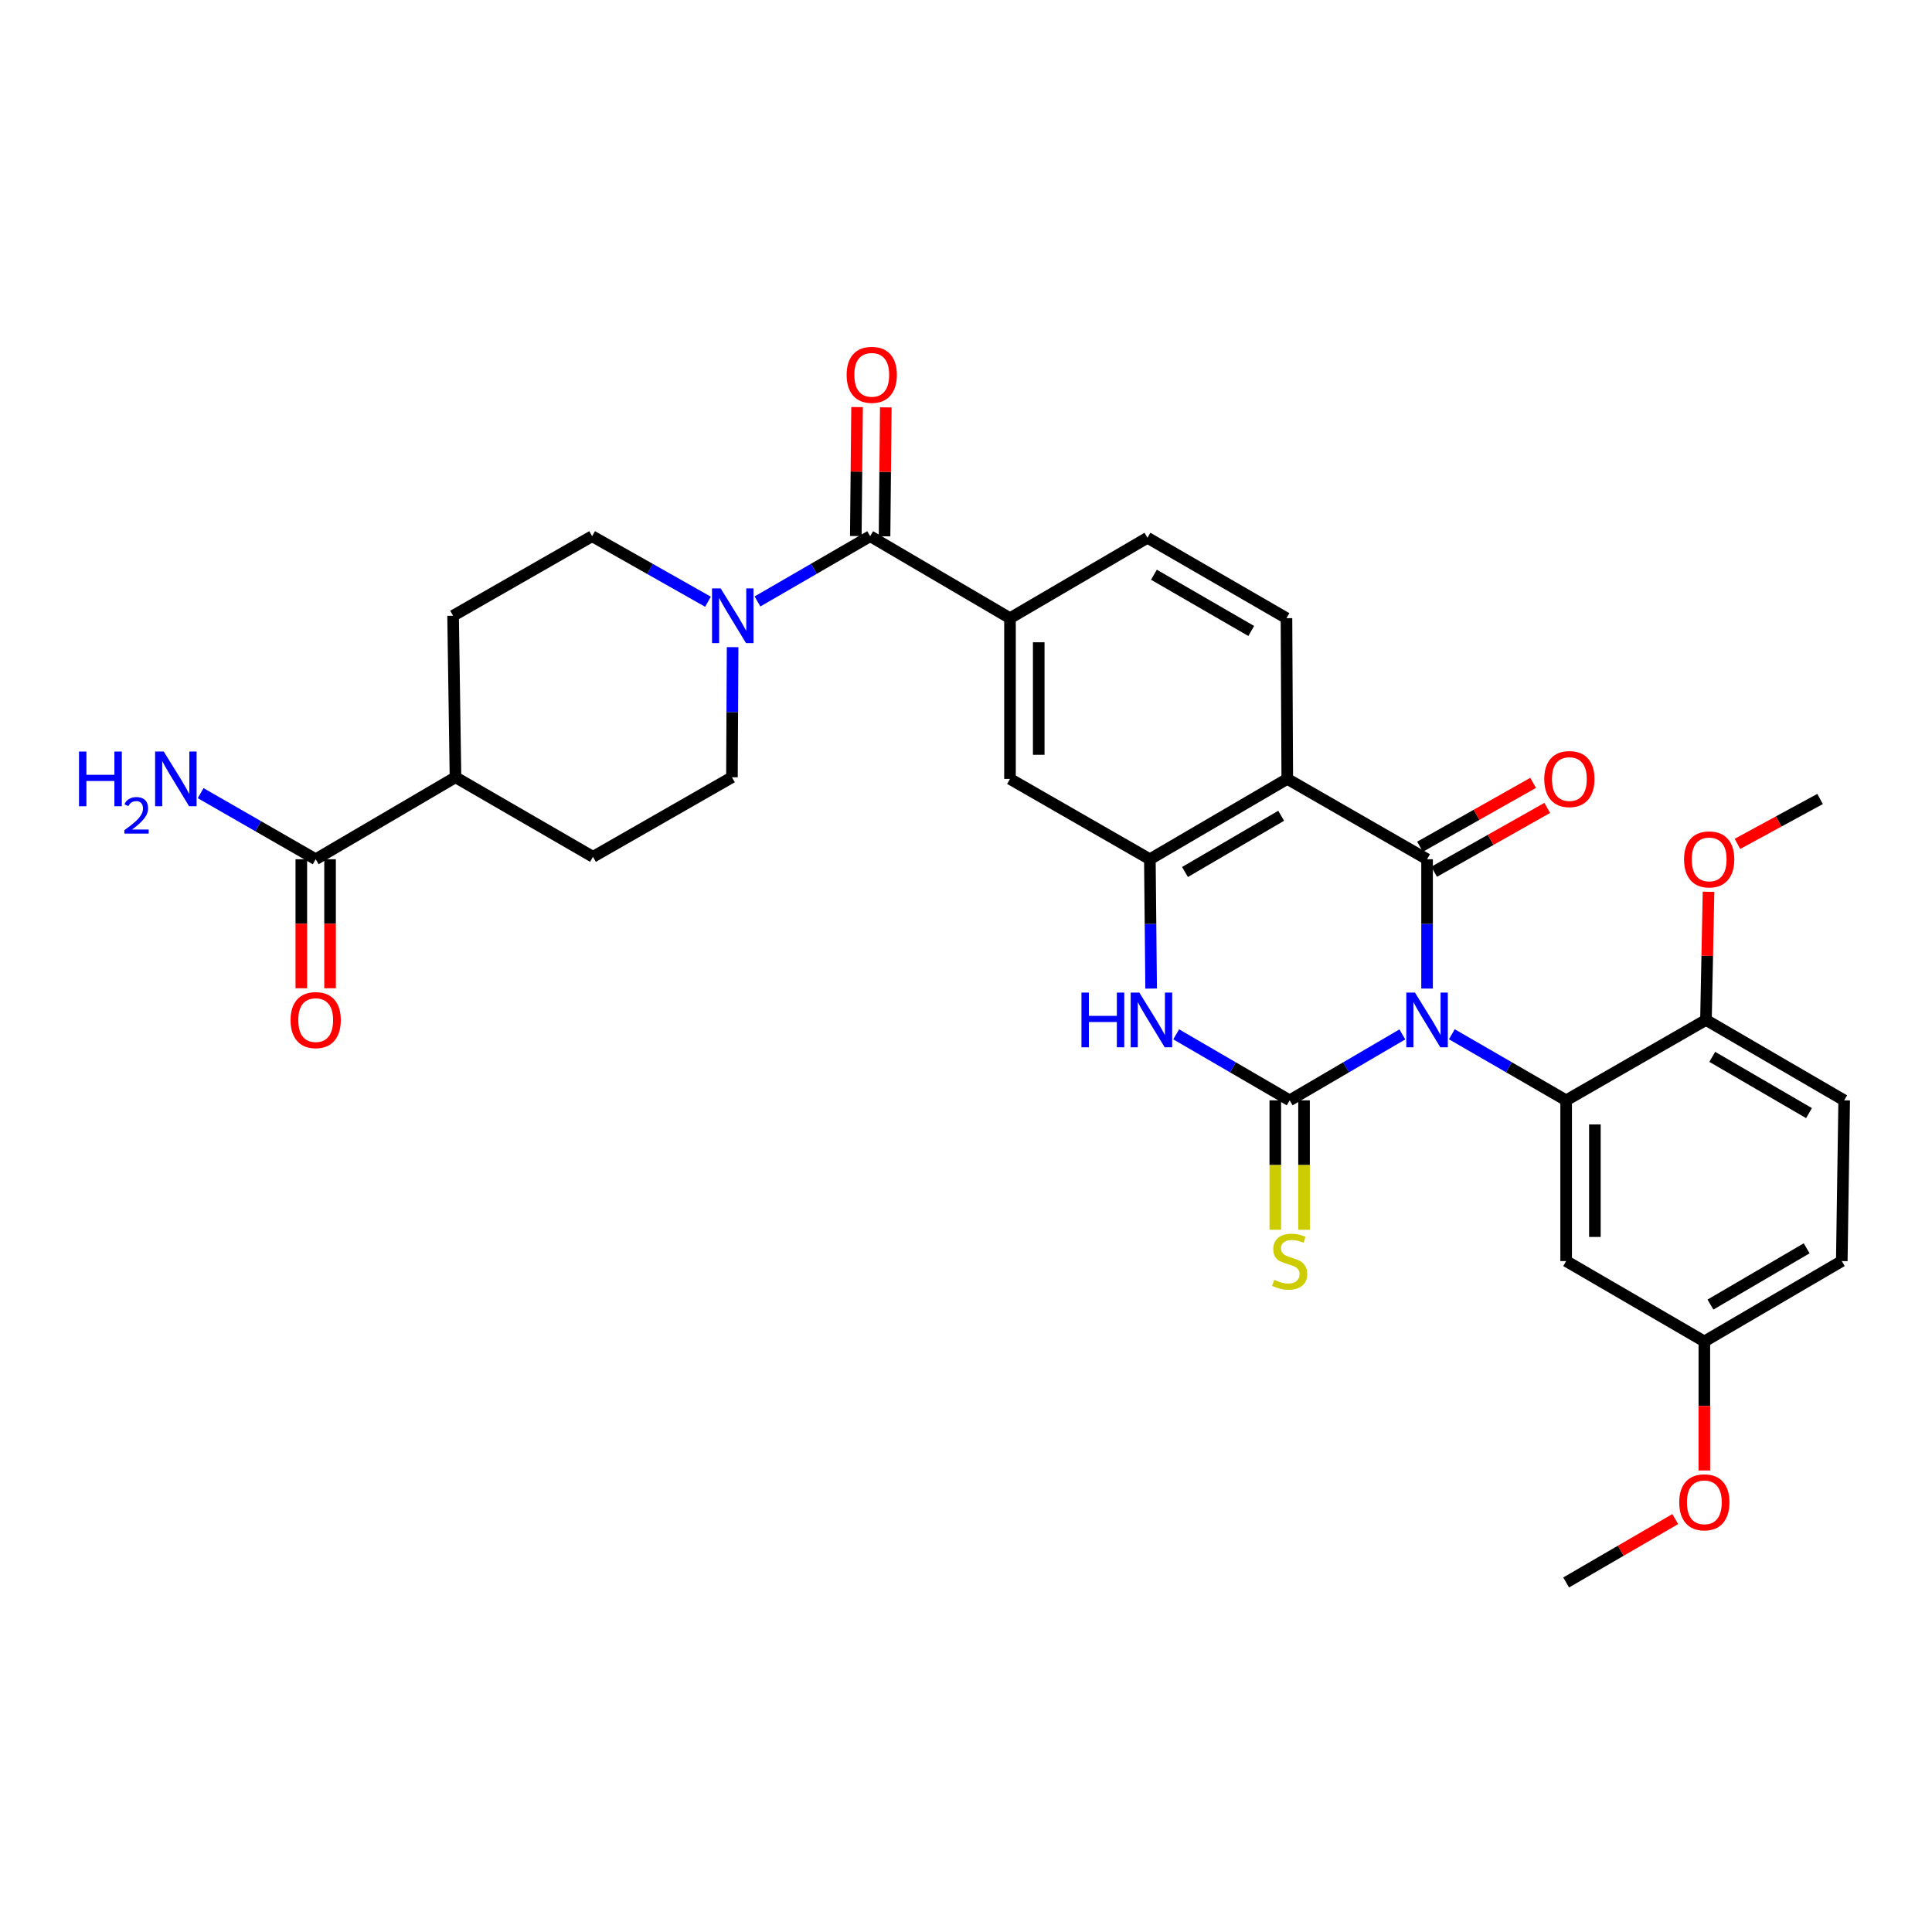 <?xml version='1.0' encoding='iso-8859-1'?>
<svg version='1.1' baseProfile='full'
              xmlns='http://www.w3.org/2000/svg'
                      xmlns:rdkit='http://www.rdkit.org/xml'
                      xmlns:xlink='http://www.w3.org/1999/xlink'
                  xml:space='preserve'
width='1000px' height='1000px' viewBox='0 0 1000 1000'>
<!-- END OF HEADER -->
<rect style='opacity:1.0;fill:#FFFFFF;stroke:none' width='1000' height='1000' x='0' y='0'> </rect>
<path class='bond-0' d='M 725.849,535.409 L 696.689,552.469' style='fill:none;fill-rule:evenodd;stroke:#0000FF;stroke-width:6px;stroke-linecap:butt;stroke-linejoin:miter;stroke-opacity:1' />
<path class='bond-0' d='M 696.689,552.469 L 667.529,569.53' style='fill:none;fill-rule:evenodd;stroke:#000000;stroke-width:6px;stroke-linecap:butt;stroke-linejoin:miter;stroke-opacity:1' />
<path class='bond-1' d='M 738.649,511.681 L 738.649,478.212' style='fill:none;fill-rule:evenodd;stroke:#0000FF;stroke-width:6px;stroke-linecap:butt;stroke-linejoin:miter;stroke-opacity:1' />
<path class='bond-1' d='M 738.649,478.212 L 738.649,444.743' style='fill:none;fill-rule:evenodd;stroke:#000000;stroke-width:6px;stroke-linecap:butt;stroke-linejoin:miter;stroke-opacity:1' />
<path class='bond-3' d='M 751.467,535.33 L 781.052,552.43' style='fill:none;fill-rule:evenodd;stroke:#0000FF;stroke-width:6px;stroke-linecap:butt;stroke-linejoin:miter;stroke-opacity:1' />
<path class='bond-3' d='M 781.052,552.43 L 810.636,569.53' style='fill:none;fill-rule:evenodd;stroke:#000000;stroke-width:6px;stroke-linecap:butt;stroke-linejoin:miter;stroke-opacity:1' />
<path class='bond-4' d='M 667.529,569.53 L 638.159,552.449' style='fill:none;fill-rule:evenodd;stroke:#000000;stroke-width:6px;stroke-linecap:butt;stroke-linejoin:miter;stroke-opacity:1' />
<path class='bond-4' d='M 638.159,552.449 L 608.788,535.369' style='fill:none;fill-rule:evenodd;stroke:#0000FF;stroke-width:6px;stroke-linecap:butt;stroke-linejoin:miter;stroke-opacity:1' />
<path class='bond-12' d='M 660.091,569.53 L 660.091,603.026' style='fill:none;fill-rule:evenodd;stroke:#000000;stroke-width:6px;stroke-linecap:butt;stroke-linejoin:miter;stroke-opacity:1' />
<path class='bond-12' d='M 660.091,603.026 L 660.091,636.523' style='fill:none;fill-rule:evenodd;stroke:#CCCC00;stroke-width:6px;stroke-linecap:butt;stroke-linejoin:miter;stroke-opacity:1' />
<path class='bond-12' d='M 674.966,569.53 L 674.966,603.026' style='fill:none;fill-rule:evenodd;stroke:#000000;stroke-width:6px;stroke-linecap:butt;stroke-linejoin:miter;stroke-opacity:1' />
<path class='bond-12' d='M 674.966,603.026 L 674.966,636.523' style='fill:none;fill-rule:evenodd;stroke:#CCCC00;stroke-width:6px;stroke-linecap:butt;stroke-linejoin:miter;stroke-opacity:1' />
<path class='bond-2' d='M 738.649,444.743 L 666.289,403.159' style='fill:none;fill-rule:evenodd;stroke:#000000;stroke-width:6px;stroke-linecap:butt;stroke-linejoin:miter;stroke-opacity:1' />
<path class='bond-14' d='M 742.305,451.22 L 771.576,434.694' style='fill:none;fill-rule:evenodd;stroke:#000000;stroke-width:6px;stroke-linecap:butt;stroke-linejoin:miter;stroke-opacity:1' />
<path class='bond-14' d='M 771.576,434.694 L 800.848,418.169' style='fill:none;fill-rule:evenodd;stroke:#FF0000;stroke-width:6px;stroke-linecap:butt;stroke-linejoin:miter;stroke-opacity:1' />
<path class='bond-14' d='M 734.992,438.267 L 764.263,421.741' style='fill:none;fill-rule:evenodd;stroke:#000000;stroke-width:6px;stroke-linecap:butt;stroke-linejoin:miter;stroke-opacity:1' />
<path class='bond-14' d='M 764.263,421.741 L 793.534,405.215' style='fill:none;fill-rule:evenodd;stroke:#FF0000;stroke-width:6px;stroke-linecap:butt;stroke-linejoin:miter;stroke-opacity:1' />
<path class='bond-5' d='M 666.289,403.159 L 595.169,444.743' style='fill:none;fill-rule:evenodd;stroke:#000000;stroke-width:6px;stroke-linecap:butt;stroke-linejoin:miter;stroke-opacity:1' />
<path class='bond-5' d='M 663.129,422.238 L 613.346,451.347' style='fill:none;fill-rule:evenodd;stroke:#000000;stroke-width:6px;stroke-linecap:butt;stroke-linejoin:miter;stroke-opacity:1' />
<path class='bond-10' d='M 666.289,403.159 L 665.876,319.965' style='fill:none;fill-rule:evenodd;stroke:#000000;stroke-width:6px;stroke-linecap:butt;stroke-linejoin:miter;stroke-opacity:1' />
<path class='bond-11' d='M 810.636,569.53 L 810.636,652.723' style='fill:none;fill-rule:evenodd;stroke:#000000;stroke-width:6px;stroke-linecap:butt;stroke-linejoin:miter;stroke-opacity:1' />
<path class='bond-11' d='M 825.511,582.009 L 825.511,640.244' style='fill:none;fill-rule:evenodd;stroke:#000000;stroke-width:6px;stroke-linecap:butt;stroke-linejoin:miter;stroke-opacity:1' />
<path class='bond-15' d='M 810.636,569.53 L 883.004,527.92' style='fill:none;fill-rule:evenodd;stroke:#000000;stroke-width:6px;stroke-linecap:butt;stroke-linejoin:miter;stroke-opacity:1' />
<path class='bond-32' d='M 595.821,511.681 L 595.495,478.212' style='fill:none;fill-rule:evenodd;stroke:#0000FF;stroke-width:6px;stroke-linecap:butt;stroke-linejoin:miter;stroke-opacity:1' />
<path class='bond-32' d='M 595.495,478.212 L 595.169,444.743' style='fill:none;fill-rule:evenodd;stroke:#000000;stroke-width:6px;stroke-linecap:butt;stroke-linejoin:miter;stroke-opacity:1' />
<path class='bond-9' d='M 595.169,444.743 L 522.768,403.159' style='fill:none;fill-rule:evenodd;stroke:#000000;stroke-width:6px;stroke-linecap:butt;stroke-linejoin:miter;stroke-opacity:1' />
<path class='bond-6' d='M 450.401,277.53 L 522.768,319.965' style='fill:none;fill-rule:evenodd;stroke:#000000;stroke-width:6px;stroke-linecap:butt;stroke-linejoin:miter;stroke-opacity:1' />
<path class='bond-7' d='M 450.401,277.53 L 421.238,294.419' style='fill:none;fill-rule:evenodd;stroke:#000000;stroke-width:6px;stroke-linecap:butt;stroke-linejoin:miter;stroke-opacity:1' />
<path class='bond-7' d='M 421.238,294.419 L 392.075,311.308' style='fill:none;fill-rule:evenodd;stroke:#0000FF;stroke-width:6px;stroke-linecap:butt;stroke-linejoin:miter;stroke-opacity:1' />
<path class='bond-18' d='M 457.838,277.602 L 458.164,244.228' style='fill:none;fill-rule:evenodd;stroke:#000000;stroke-width:6px;stroke-linecap:butt;stroke-linejoin:miter;stroke-opacity:1' />
<path class='bond-18' d='M 458.164,244.228 L 458.491,210.854' style='fill:none;fill-rule:evenodd;stroke:#FF0000;stroke-width:6px;stroke-linecap:butt;stroke-linejoin:miter;stroke-opacity:1' />
<path class='bond-18' d='M 442.963,277.457 L 443.29,244.083' style='fill:none;fill-rule:evenodd;stroke:#000000;stroke-width:6px;stroke-linecap:butt;stroke-linejoin:miter;stroke-opacity:1' />
<path class='bond-18' d='M 443.29,244.083 L 443.617,210.708' style='fill:none;fill-rule:evenodd;stroke:#FF0000;stroke-width:6px;stroke-linecap:butt;stroke-linejoin:miter;stroke-opacity:1' />
<path class='bond-19' d='M 366.45,311.458 L 336.466,294.494' style='fill:none;fill-rule:evenodd;stroke:#0000FF;stroke-width:6px;stroke-linecap:butt;stroke-linejoin:miter;stroke-opacity:1' />
<path class='bond-19' d='M 336.466,294.494 L 306.483,277.53' style='fill:none;fill-rule:evenodd;stroke:#000000;stroke-width:6px;stroke-linecap:butt;stroke-linejoin:miter;stroke-opacity:1' />
<path class='bond-20' d='M 379.197,334.967 L 379.024,368.637' style='fill:none;fill-rule:evenodd;stroke:#0000FF;stroke-width:6px;stroke-linecap:butt;stroke-linejoin:miter;stroke-opacity:1' />
<path class='bond-20' d='M 379.024,368.637 L 378.851,402.308' style='fill:none;fill-rule:evenodd;stroke:#000000;stroke-width:6px;stroke-linecap:butt;stroke-linejoin:miter;stroke-opacity:1' />
<path class='bond-8' d='M 522.768,319.965 L 593.921,278.348' style='fill:none;fill-rule:evenodd;stroke:#000000;stroke-width:6px;stroke-linecap:butt;stroke-linejoin:miter;stroke-opacity:1' />
<path class='bond-34' d='M 522.768,319.965 L 522.768,403.159' style='fill:none;fill-rule:evenodd;stroke:#000000;stroke-width:6px;stroke-linecap:butt;stroke-linejoin:miter;stroke-opacity:1' />
<path class='bond-34' d='M 537.644,332.444 L 537.644,390.68' style='fill:none;fill-rule:evenodd;stroke:#000000;stroke-width:6px;stroke-linecap:butt;stroke-linejoin:miter;stroke-opacity:1' />
<path class='bond-16' d='M 665.876,319.965 L 593.921,278.348' style='fill:none;fill-rule:evenodd;stroke:#000000;stroke-width:6px;stroke-linecap:butt;stroke-linejoin:miter;stroke-opacity:1' />
<path class='bond-16' d='M 647.635,326.599 L 597.267,297.467' style='fill:none;fill-rule:evenodd;stroke:#000000;stroke-width:6px;stroke-linecap:butt;stroke-linejoin:miter;stroke-opacity:1' />
<path class='bond-25' d='M 810.636,652.723 L 882.169,694.324' style='fill:none;fill-rule:evenodd;stroke:#000000;stroke-width:6px;stroke-linecap:butt;stroke-linejoin:miter;stroke-opacity:1' />
<path class='bond-13' d='M 163.4,444.743 L 235.76,402.308' style='fill:none;fill-rule:evenodd;stroke:#000000;stroke-width:6px;stroke-linecap:butt;stroke-linejoin:miter;stroke-opacity:1' />
<path class='bond-21' d='M 155.963,444.743 L 155.963,478.132' style='fill:none;fill-rule:evenodd;stroke:#000000;stroke-width:6px;stroke-linecap:butt;stroke-linejoin:miter;stroke-opacity:1' />
<path class='bond-21' d='M 155.963,478.132 L 155.963,511.521' style='fill:none;fill-rule:evenodd;stroke:#FF0000;stroke-width:6px;stroke-linecap:butt;stroke-linejoin:miter;stroke-opacity:1' />
<path class='bond-21' d='M 170.838,444.743 L 170.838,478.132' style='fill:none;fill-rule:evenodd;stroke:#000000;stroke-width:6px;stroke-linecap:butt;stroke-linejoin:miter;stroke-opacity:1' />
<path class='bond-21' d='M 170.838,478.132 L 170.838,511.521' style='fill:none;fill-rule:evenodd;stroke:#FF0000;stroke-width:6px;stroke-linecap:butt;stroke-linejoin:miter;stroke-opacity:1' />
<path class='bond-26' d='M 163.4,444.743 L 133.626,427.636' style='fill:none;fill-rule:evenodd;stroke:#000000;stroke-width:6px;stroke-linecap:butt;stroke-linejoin:miter;stroke-opacity:1' />
<path class='bond-26' d='M 133.626,427.636 L 103.851,410.529' style='fill:none;fill-rule:evenodd;stroke:#0000FF;stroke-width:6px;stroke-linecap:butt;stroke-linejoin:miter;stroke-opacity:1' />
<path class='bond-24' d='M 883.004,527.92 L 954.545,569.53' style='fill:none;fill-rule:evenodd;stroke:#000000;stroke-width:6px;stroke-linecap:butt;stroke-linejoin:miter;stroke-opacity:1' />
<path class='bond-24' d='M 886.257,547.02 L 936.336,576.147' style='fill:none;fill-rule:evenodd;stroke:#000000;stroke-width:6px;stroke-linecap:butt;stroke-linejoin:miter;stroke-opacity:1' />
<path class='bond-28' d='M 883.004,527.92 L 883.666,494.752' style='fill:none;fill-rule:evenodd;stroke:#000000;stroke-width:6px;stroke-linecap:butt;stroke-linejoin:miter;stroke-opacity:1' />
<path class='bond-28' d='M 883.666,494.752 L 884.329,461.583' style='fill:none;fill-rule:evenodd;stroke:#FF0000;stroke-width:6px;stroke-linecap:butt;stroke-linejoin:miter;stroke-opacity:1' />
<path class='bond-17' d='M 235.76,402.308 L 306.921,443.487' style='fill:none;fill-rule:evenodd;stroke:#000000;stroke-width:6px;stroke-linecap:butt;stroke-linejoin:miter;stroke-opacity:1' />
<path class='bond-35' d='M 235.76,402.308 L 234.52,318.717' style='fill:none;fill-rule:evenodd;stroke:#000000;stroke-width:6px;stroke-linecap:butt;stroke-linejoin:miter;stroke-opacity:1' />
<path class='bond-22' d='M 306.483,277.53 L 234.52,318.717' style='fill:none;fill-rule:evenodd;stroke:#000000;stroke-width:6px;stroke-linecap:butt;stroke-linejoin:miter;stroke-opacity:1' />
<path class='bond-23' d='M 378.851,402.308 L 306.921,443.487' style='fill:none;fill-rule:evenodd;stroke:#000000;stroke-width:6px;stroke-linecap:butt;stroke-linejoin:miter;stroke-opacity:1' />
<path class='bond-27' d='M 954.545,569.53 L 953.306,652.723' style='fill:none;fill-rule:evenodd;stroke:#000000;stroke-width:6px;stroke-linecap:butt;stroke-linejoin:miter;stroke-opacity:1' />
<path class='bond-29' d='M 882.169,694.324 L 882.169,727.721' style='fill:none;fill-rule:evenodd;stroke:#000000;stroke-width:6px;stroke-linecap:butt;stroke-linejoin:miter;stroke-opacity:1' />
<path class='bond-29' d='M 882.169,727.721 L 882.169,761.118' style='fill:none;fill-rule:evenodd;stroke:#FF0000;stroke-width:6px;stroke-linecap:butt;stroke-linejoin:miter;stroke-opacity:1' />
<path class='bond-33' d='M 882.169,694.324 L 953.306,652.723' style='fill:none;fill-rule:evenodd;stroke:#000000;stroke-width:6px;stroke-linecap:butt;stroke-linejoin:miter;stroke-opacity:1' />
<path class='bond-33' d='M 885.331,675.243 L 935.126,646.123' style='fill:none;fill-rule:evenodd;stroke:#000000;stroke-width:6px;stroke-linecap:butt;stroke-linejoin:miter;stroke-opacity:1' />
<path class='bond-30' d='M 899.298,436.79 L 920.683,425.169' style='fill:none;fill-rule:evenodd;stroke:#FF0000;stroke-width:6px;stroke-linecap:butt;stroke-linejoin:miter;stroke-opacity:1' />
<path class='bond-30' d='M 920.683,425.169 L 942.067,413.547' style='fill:none;fill-rule:evenodd;stroke:#000000;stroke-width:6px;stroke-linecap:butt;stroke-linejoin:miter;stroke-opacity:1' />
<path class='bond-31' d='M 867.101,786.274 L 838.869,802.68' style='fill:none;fill-rule:evenodd;stroke:#FF0000;stroke-width:6px;stroke-linecap:butt;stroke-linejoin:miter;stroke-opacity:1' />
<path class='bond-31' d='M 838.869,802.68 L 810.636,819.086' style='fill:none;fill-rule:evenodd;stroke:#000000;stroke-width:6px;stroke-linecap:butt;stroke-linejoin:miter;stroke-opacity:1' />
<path  class='atom-0' d='M 732.389 513.76
L 741.669 528.76
Q 742.589 530.24, 744.069 532.92
Q 745.549 535.6, 745.629 535.76
L 745.629 513.76
L 749.389 513.76
L 749.389 542.08
L 745.509 542.08
L 735.549 525.68
Q 734.389 523.76, 733.149 521.56
Q 731.949 519.36, 731.589 518.68
L 731.589 542.08
L 727.909 542.08
L 727.909 513.76
L 732.389 513.76
' fill='#0000FF'/>
<path  class='atom-5' d='M 559.759 513.76
L 563.599 513.76
L 563.599 525.8
L 578.079 525.8
L 578.079 513.76
L 581.919 513.76
L 581.919 542.08
L 578.079 542.08
L 578.079 529
L 563.599 529
L 563.599 542.08
L 559.759 542.08
L 559.759 513.76
' fill='#0000FF'/>
<path  class='atom-5' d='M 589.719 513.76
L 598.999 528.76
Q 599.919 530.24, 601.399 532.92
Q 602.879 535.6, 602.959 535.76
L 602.959 513.76
L 606.719 513.76
L 606.719 542.08
L 602.839 542.08
L 592.879 525.68
Q 591.719 523.76, 590.479 521.56
Q 589.279 519.36, 588.919 518.68
L 588.919 542.08
L 585.239 542.08
L 585.239 513.76
L 589.719 513.76
' fill='#0000FF'/>
<path  class='atom-8' d='M 373.021 304.557
L 382.301 319.557
Q 383.221 321.037, 384.701 323.717
Q 386.181 326.397, 386.261 326.557
L 386.261 304.557
L 390.021 304.557
L 390.021 332.877
L 386.141 332.877
L 376.181 316.477
Q 375.021 314.557, 373.781 312.357
Q 372.581 310.157, 372.221 309.477
L 372.221 332.877
L 368.541 332.877
L 368.541 304.557
L 373.021 304.557
' fill='#0000FF'/>
<path  class='atom-13' d='M 659.529 662.443
Q 659.849 662.563, 661.169 663.123
Q 662.489 663.683, 663.929 664.043
Q 665.409 664.363, 666.849 664.363
Q 669.529 664.363, 671.089 663.083
Q 672.649 661.763, 672.649 659.483
Q 672.649 657.923, 671.849 656.963
Q 671.089 656.003, 669.889 655.483
Q 668.689 654.963, 666.689 654.363
Q 664.169 653.603, 662.649 652.883
Q 661.169 652.163, 660.089 650.643
Q 659.049 649.123, 659.049 646.563
Q 659.049 643.003, 661.449 640.803
Q 663.889 638.603, 668.689 638.603
Q 671.969 638.603, 675.689 640.163
L 674.769 643.243
Q 671.369 641.843, 668.809 641.843
Q 666.049 641.843, 664.529 643.003
Q 663.009 644.123, 663.049 646.083
Q 663.049 647.603, 663.809 648.523
Q 664.609 649.443, 665.729 649.963
Q 666.889 650.483, 668.809 651.083
Q 671.369 651.883, 672.889 652.683
Q 674.409 653.483, 675.489 655.123
Q 676.609 656.723, 676.609 659.483
Q 676.609 663.403, 673.969 665.523
Q 671.369 667.603, 667.009 667.603
Q 664.489 667.603, 662.569 667.043
Q 660.689 666.523, 658.449 665.603
L 659.529 662.443
' fill='#CCCC00'/>
<path  class='atom-15' d='M 799.306 403.239
Q 799.306 396.439, 802.666 392.639
Q 806.026 388.839, 812.306 388.839
Q 818.586 388.839, 821.946 392.639
Q 825.306 396.439, 825.306 403.239
Q 825.306 410.119, 821.906 414.039
Q 818.506 417.919, 812.306 417.919
Q 806.066 417.919, 802.666 414.039
Q 799.306 410.159, 799.306 403.239
M 812.306 414.719
Q 816.626 414.719, 818.946 411.839
Q 821.306 408.919, 821.306 403.239
Q 821.306 397.679, 818.946 394.879
Q 816.626 392.039, 812.306 392.039
Q 807.986 392.039, 805.626 394.839
Q 803.306 397.639, 803.306 403.239
Q 803.306 408.959, 805.626 411.839
Q 807.986 414.719, 812.306 414.719
' fill='#FF0000'/>
<path  class='atom-19' d='M 438.219 194.011
Q 438.219 187.211, 441.579 183.411
Q 444.939 179.611, 451.219 179.611
Q 457.499 179.611, 460.859 183.411
Q 464.219 187.211, 464.219 194.011
Q 464.219 200.891, 460.819 204.811
Q 457.419 208.691, 451.219 208.691
Q 444.979 208.691, 441.579 204.811
Q 438.219 200.931, 438.219 194.011
M 451.219 205.491
Q 455.539 205.491, 457.859 202.611
Q 460.219 199.691, 460.219 194.011
Q 460.219 188.451, 457.859 185.651
Q 455.539 182.811, 451.219 182.811
Q 446.899 182.811, 444.539 185.611
Q 442.219 188.411, 442.219 194.011
Q 442.219 199.731, 444.539 202.611
Q 446.899 205.491, 451.219 205.491
' fill='#FF0000'/>
<path  class='atom-22' d='M 150.4 528
Q 150.4 521.2, 153.76 517.4
Q 157.12 513.6, 163.4 513.6
Q 169.68 513.6, 173.04 517.4
Q 176.4 521.2, 176.4 528
Q 176.4 534.88, 173 538.8
Q 169.6 542.68, 163.4 542.68
Q 157.16 542.68, 153.76 538.8
Q 150.4 534.92, 150.4 528
M 163.4 539.48
Q 167.72 539.48, 170.04 536.6
Q 172.4 533.68, 172.4 528
Q 172.4 522.44, 170.04 519.64
Q 167.72 516.8, 163.4 516.8
Q 159.08 516.8, 156.72 519.6
Q 154.4 522.4, 154.4 528
Q 154.4 533.72, 156.72 536.6
Q 159.08 539.48, 163.4 539.48
' fill='#FF0000'/>
<path  class='atom-27' d='M 40.892 388.999
L 44.732 388.999
L 44.732 401.039
L 59.212 401.039
L 59.212 388.999
L 63.052 388.999
L 63.052 417.319
L 59.212 417.319
L 59.212 404.239
L 44.732 404.239
L 44.732 417.319
L 40.892 417.319
L 40.892 388.999
' fill='#0000FF'/>
<path  class='atom-27' d='M 64.424 416.325
Q 65.111 414.556, 66.748 413.58
Q 68.384 412.576, 70.655 412.576
Q 73.48 412.576, 75.064 414.108
Q 76.648 415.639, 76.648 418.358
Q 76.648 421.13, 74.588 423.717
Q 72.556 426.304, 68.332 429.367
L 76.964 429.367
L 76.964 431.479
L 64.372 431.479
L 64.372 429.71
Q 67.856 427.228, 69.916 425.38
Q 72.001 423.532, 73.004 421.869
Q 74.008 420.206, 74.008 418.49
Q 74.008 416.695, 73.11 415.692
Q 72.212 414.688, 70.655 414.688
Q 69.15 414.688, 68.147 415.296
Q 67.144 415.903, 66.431 417.249
L 64.424 416.325
' fill='#0000FF'/>
<path  class='atom-27' d='M 84.764 388.999
L 94.044 403.999
Q 94.964 405.479, 96.444 408.159
Q 97.924 410.839, 98.004 410.999
L 98.004 388.999
L 101.764 388.999
L 101.764 417.319
L 97.884 417.319
L 87.924 400.919
Q 86.764 398.999, 85.524 396.799
Q 84.324 394.599, 83.964 393.919
L 83.964 417.319
L 80.284 417.319
L 80.284 388.999
L 84.764 388.999
' fill='#0000FF'/>
<path  class='atom-29' d='M 871.665 444.823
Q 871.665 438.023, 875.025 434.223
Q 878.385 430.423, 884.665 430.423
Q 890.945 430.423, 894.305 434.223
Q 897.665 438.023, 897.665 444.823
Q 897.665 451.703, 894.265 455.623
Q 890.865 459.503, 884.665 459.503
Q 878.425 459.503, 875.025 455.623
Q 871.665 451.743, 871.665 444.823
M 884.665 456.303
Q 888.985 456.303, 891.305 453.423
Q 893.665 450.503, 893.665 444.823
Q 893.665 439.263, 891.305 436.463
Q 888.985 433.623, 884.665 433.623
Q 880.345 433.623, 877.985 436.423
Q 875.665 439.223, 875.665 444.823
Q 875.665 450.543, 877.985 453.423
Q 880.345 456.303, 884.665 456.303
' fill='#FF0000'/>
<path  class='atom-30' d='M 869.169 777.598
Q 869.169 770.798, 872.529 766.998
Q 875.889 763.198, 882.169 763.198
Q 888.449 763.198, 891.809 766.998
Q 895.169 770.798, 895.169 777.598
Q 895.169 784.478, 891.769 788.398
Q 888.369 792.278, 882.169 792.278
Q 875.929 792.278, 872.529 788.398
Q 869.169 784.518, 869.169 777.598
M 882.169 789.078
Q 886.489 789.078, 888.809 786.198
Q 891.169 783.278, 891.169 777.598
Q 891.169 772.038, 888.809 769.238
Q 886.489 766.398, 882.169 766.398
Q 877.849 766.398, 875.489 769.198
Q 873.169 771.998, 873.169 777.598
Q 873.169 783.318, 875.489 786.198
Q 877.849 789.078, 882.169 789.078
' fill='#FF0000'/>
</svg>
